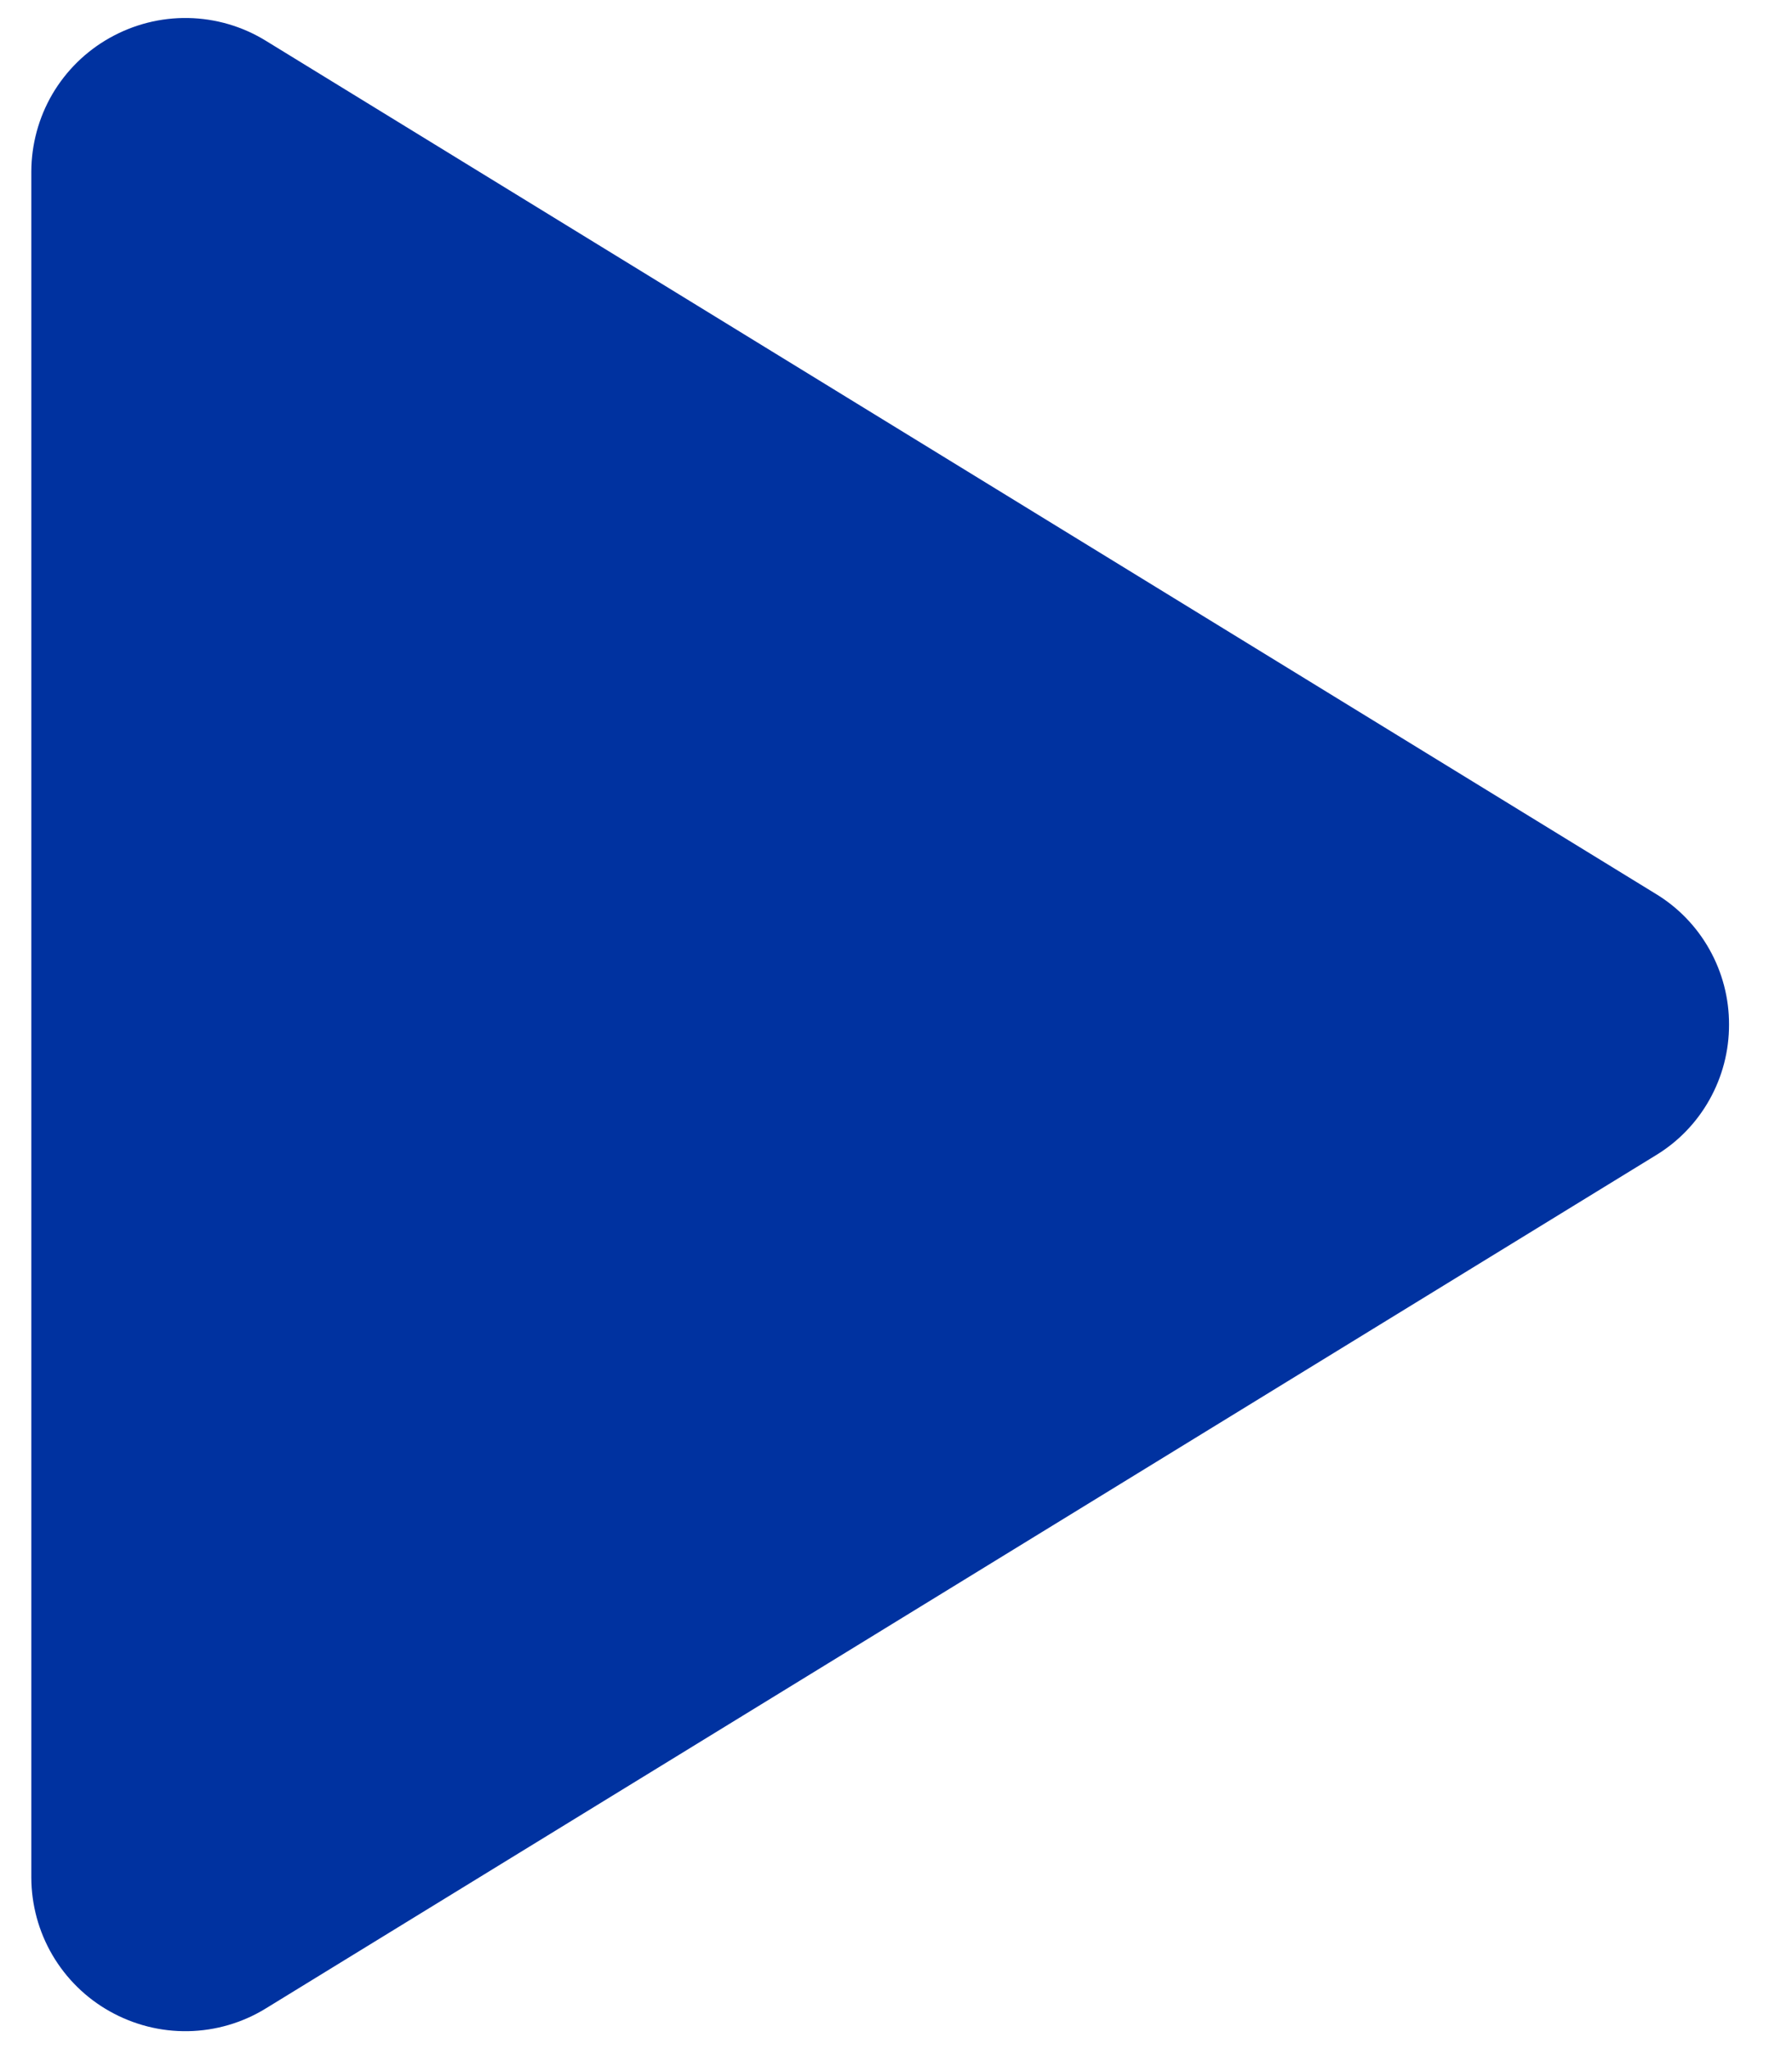 <svg width="21" height="24" viewBox="0 0 21 24" fill="none" xmlns="http://www.w3.org/2000/svg">
<path d="M20.262 12C20.263 12.308 20.184 12.611 20.033 12.88C19.883 13.148 19.666 13.373 19.403 13.532L3.116 23.523C2.842 23.692 2.527 23.784 2.205 23.79C1.883 23.796 1.566 23.715 1.285 23.557C1.007 23.401 0.776 23.174 0.614 22.898C0.453 22.623 0.368 22.31 0.367 21.99V2.01C0.368 1.691 0.453 1.378 0.614 1.102C0.776 0.827 1.007 0.6 1.285 0.444C1.566 0.286 1.883 0.205 2.205 0.211C2.527 0.217 2.842 0.309 3.116 0.478L19.403 10.469C19.666 10.628 19.883 10.853 20.033 11.121C20.184 11.39 20.263 11.693 20.262 12Z" fill="#0032A0"/>
</svg>
